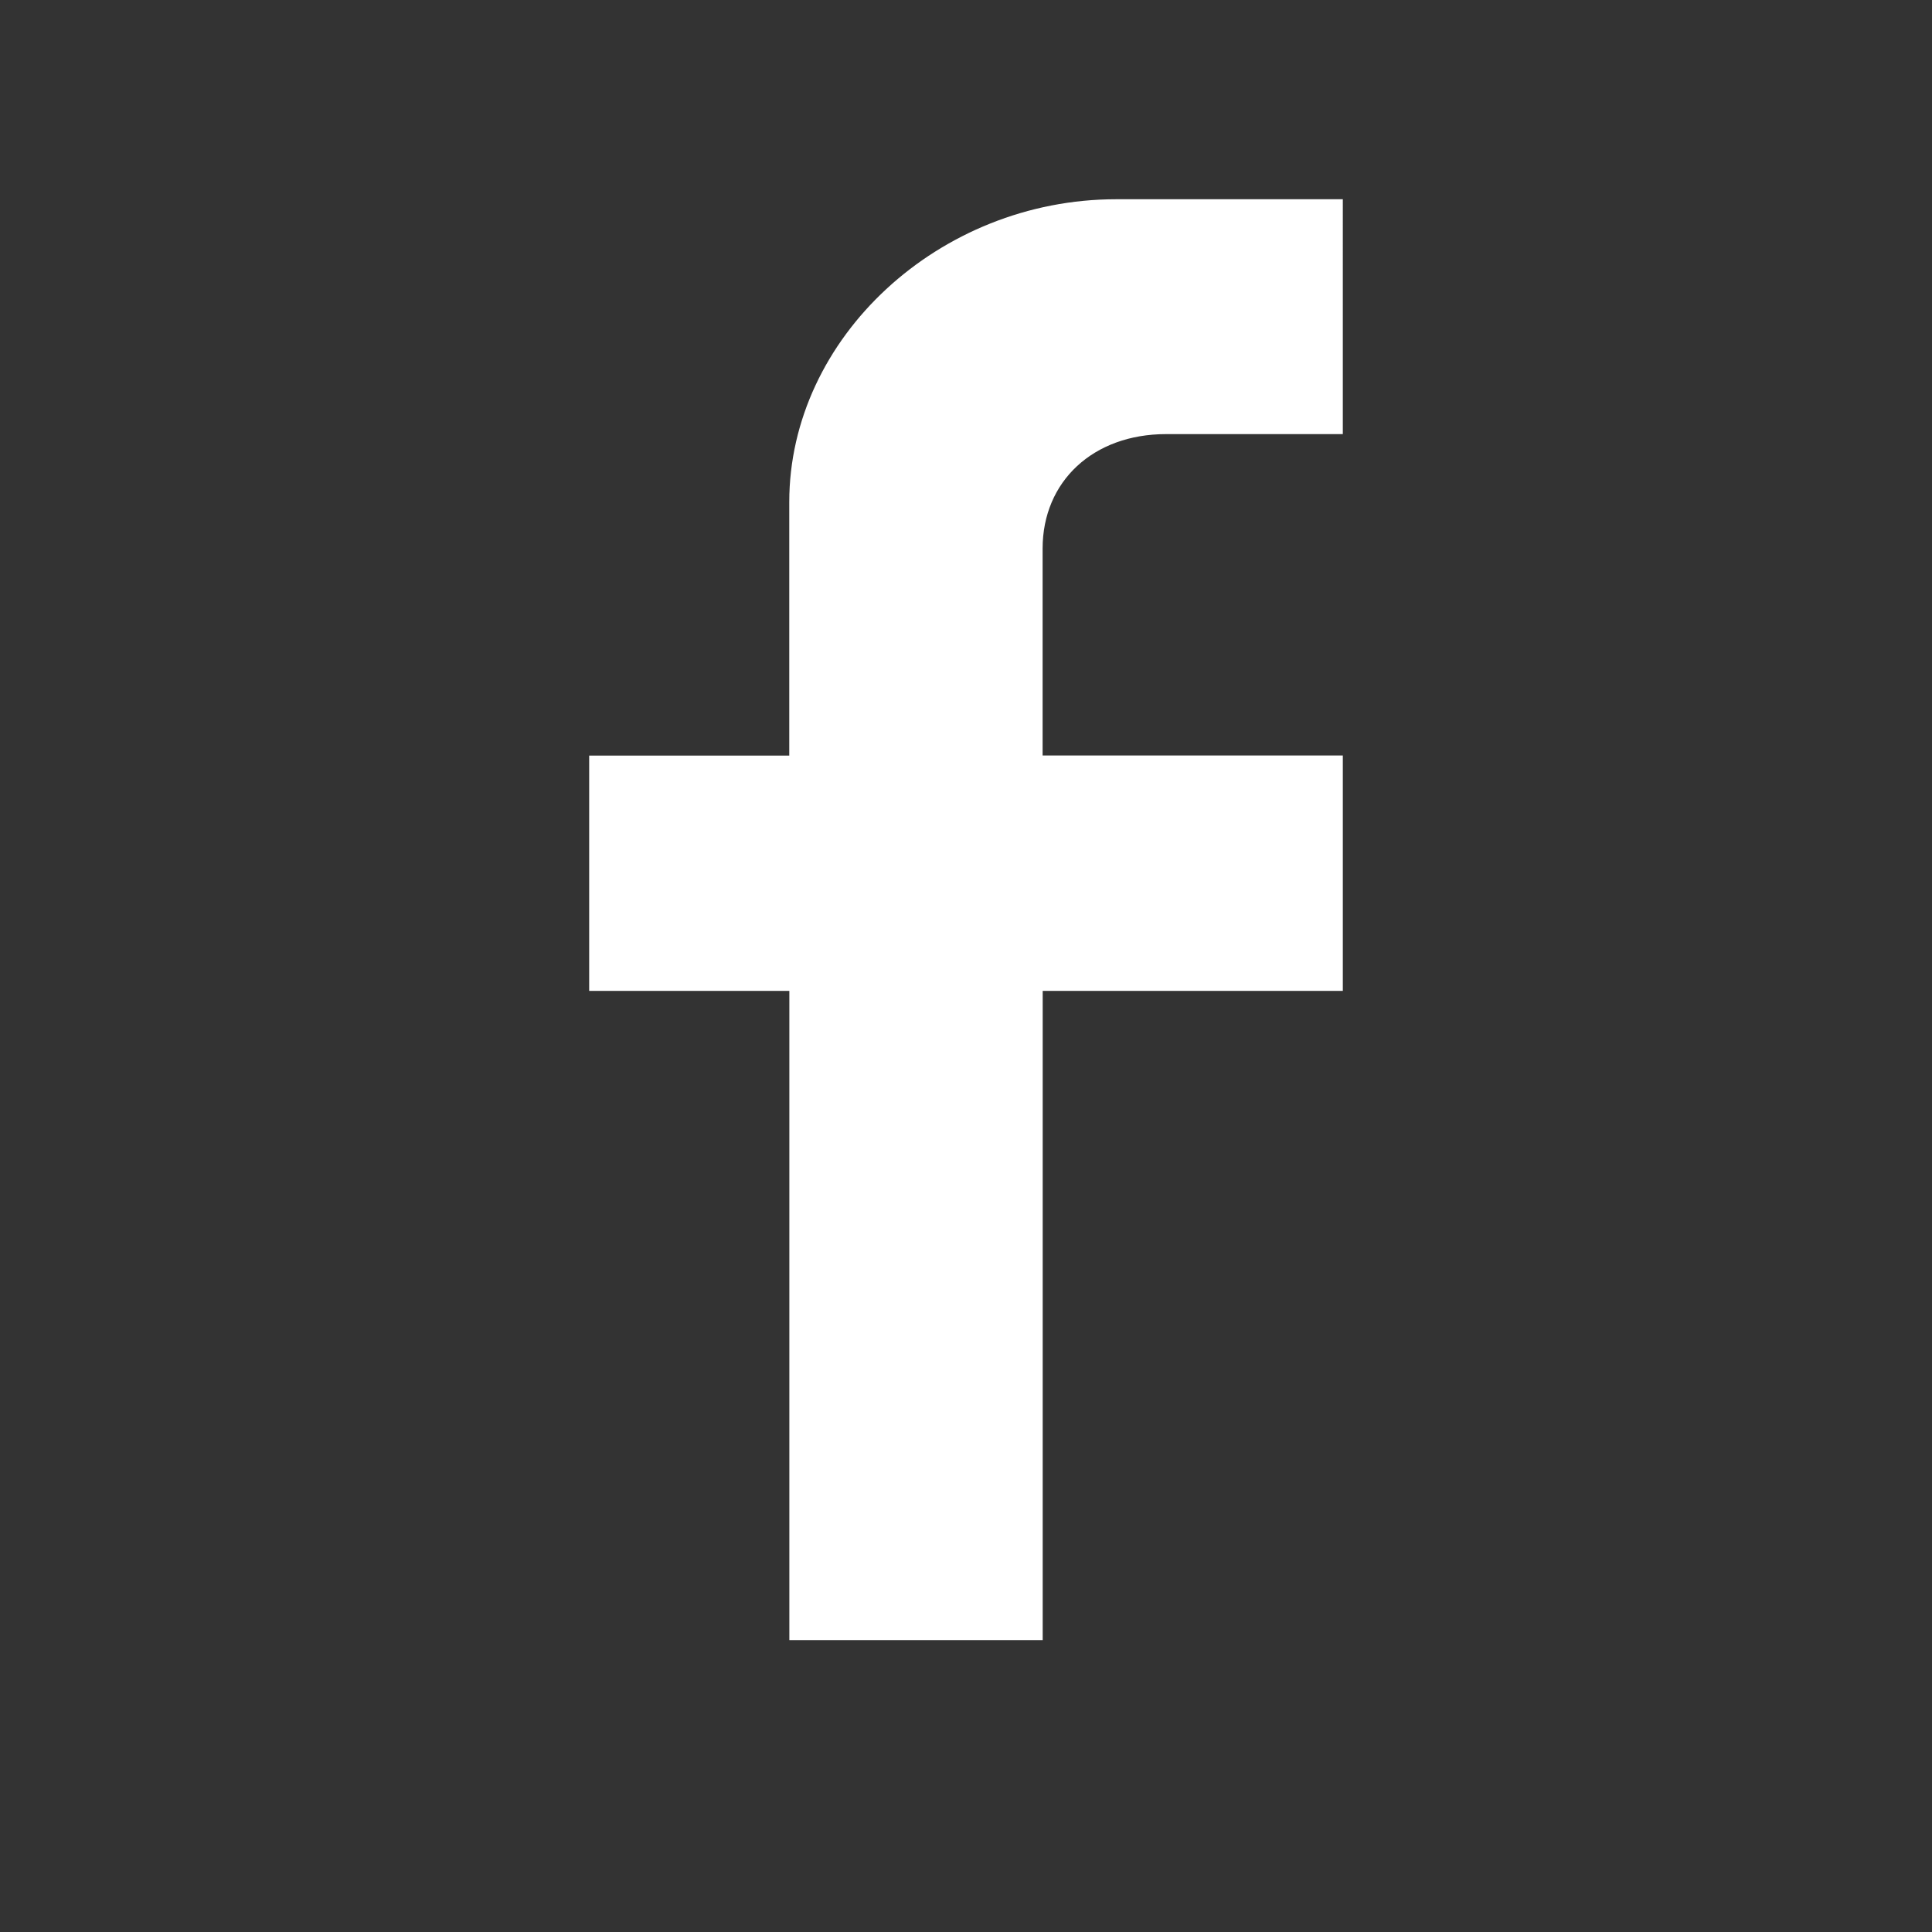 <?xml version="1.0" encoding="utf-8"?>
<!-- Generator: Adobe Illustrator 16.0.0, SVG Export Plug-In . SVG Version: 6.00 Build 0)  -->
<!DOCTYPE svg PUBLIC "-//W3C//DTD SVG 1.1//EN" "http://www.w3.org/Graphics/SVG/1.1/DTD/svg11.dtd">
<svg version="1.1" id="Layer_1" xmlns="http://www.w3.org/2000/svg" xmlns:xlink="http://www.w3.org/1999/xlink" x="0px" y="0px"
	 width="23px" height="23px" viewBox="0 0 23 23" enable-background="new 0 0 23 23" xml:space="preserve">
<rect x="0" y="0" width="23" height="23" fill="#333333" stroke="none"/>
<path fill="#FFFFFF" d="M15.986,8.994h-3.574V6.531c0-0.802,0.604-1.363,1.47-1.363h2.104V2.372h-2.699
	c-2.107,0-3.891,1.65-3.891,3.604v3.019H7.014v2.801h2.383v7.729h3.016v-7.729h3.573V8.994L15.986,8.994z"/>
</svg>
